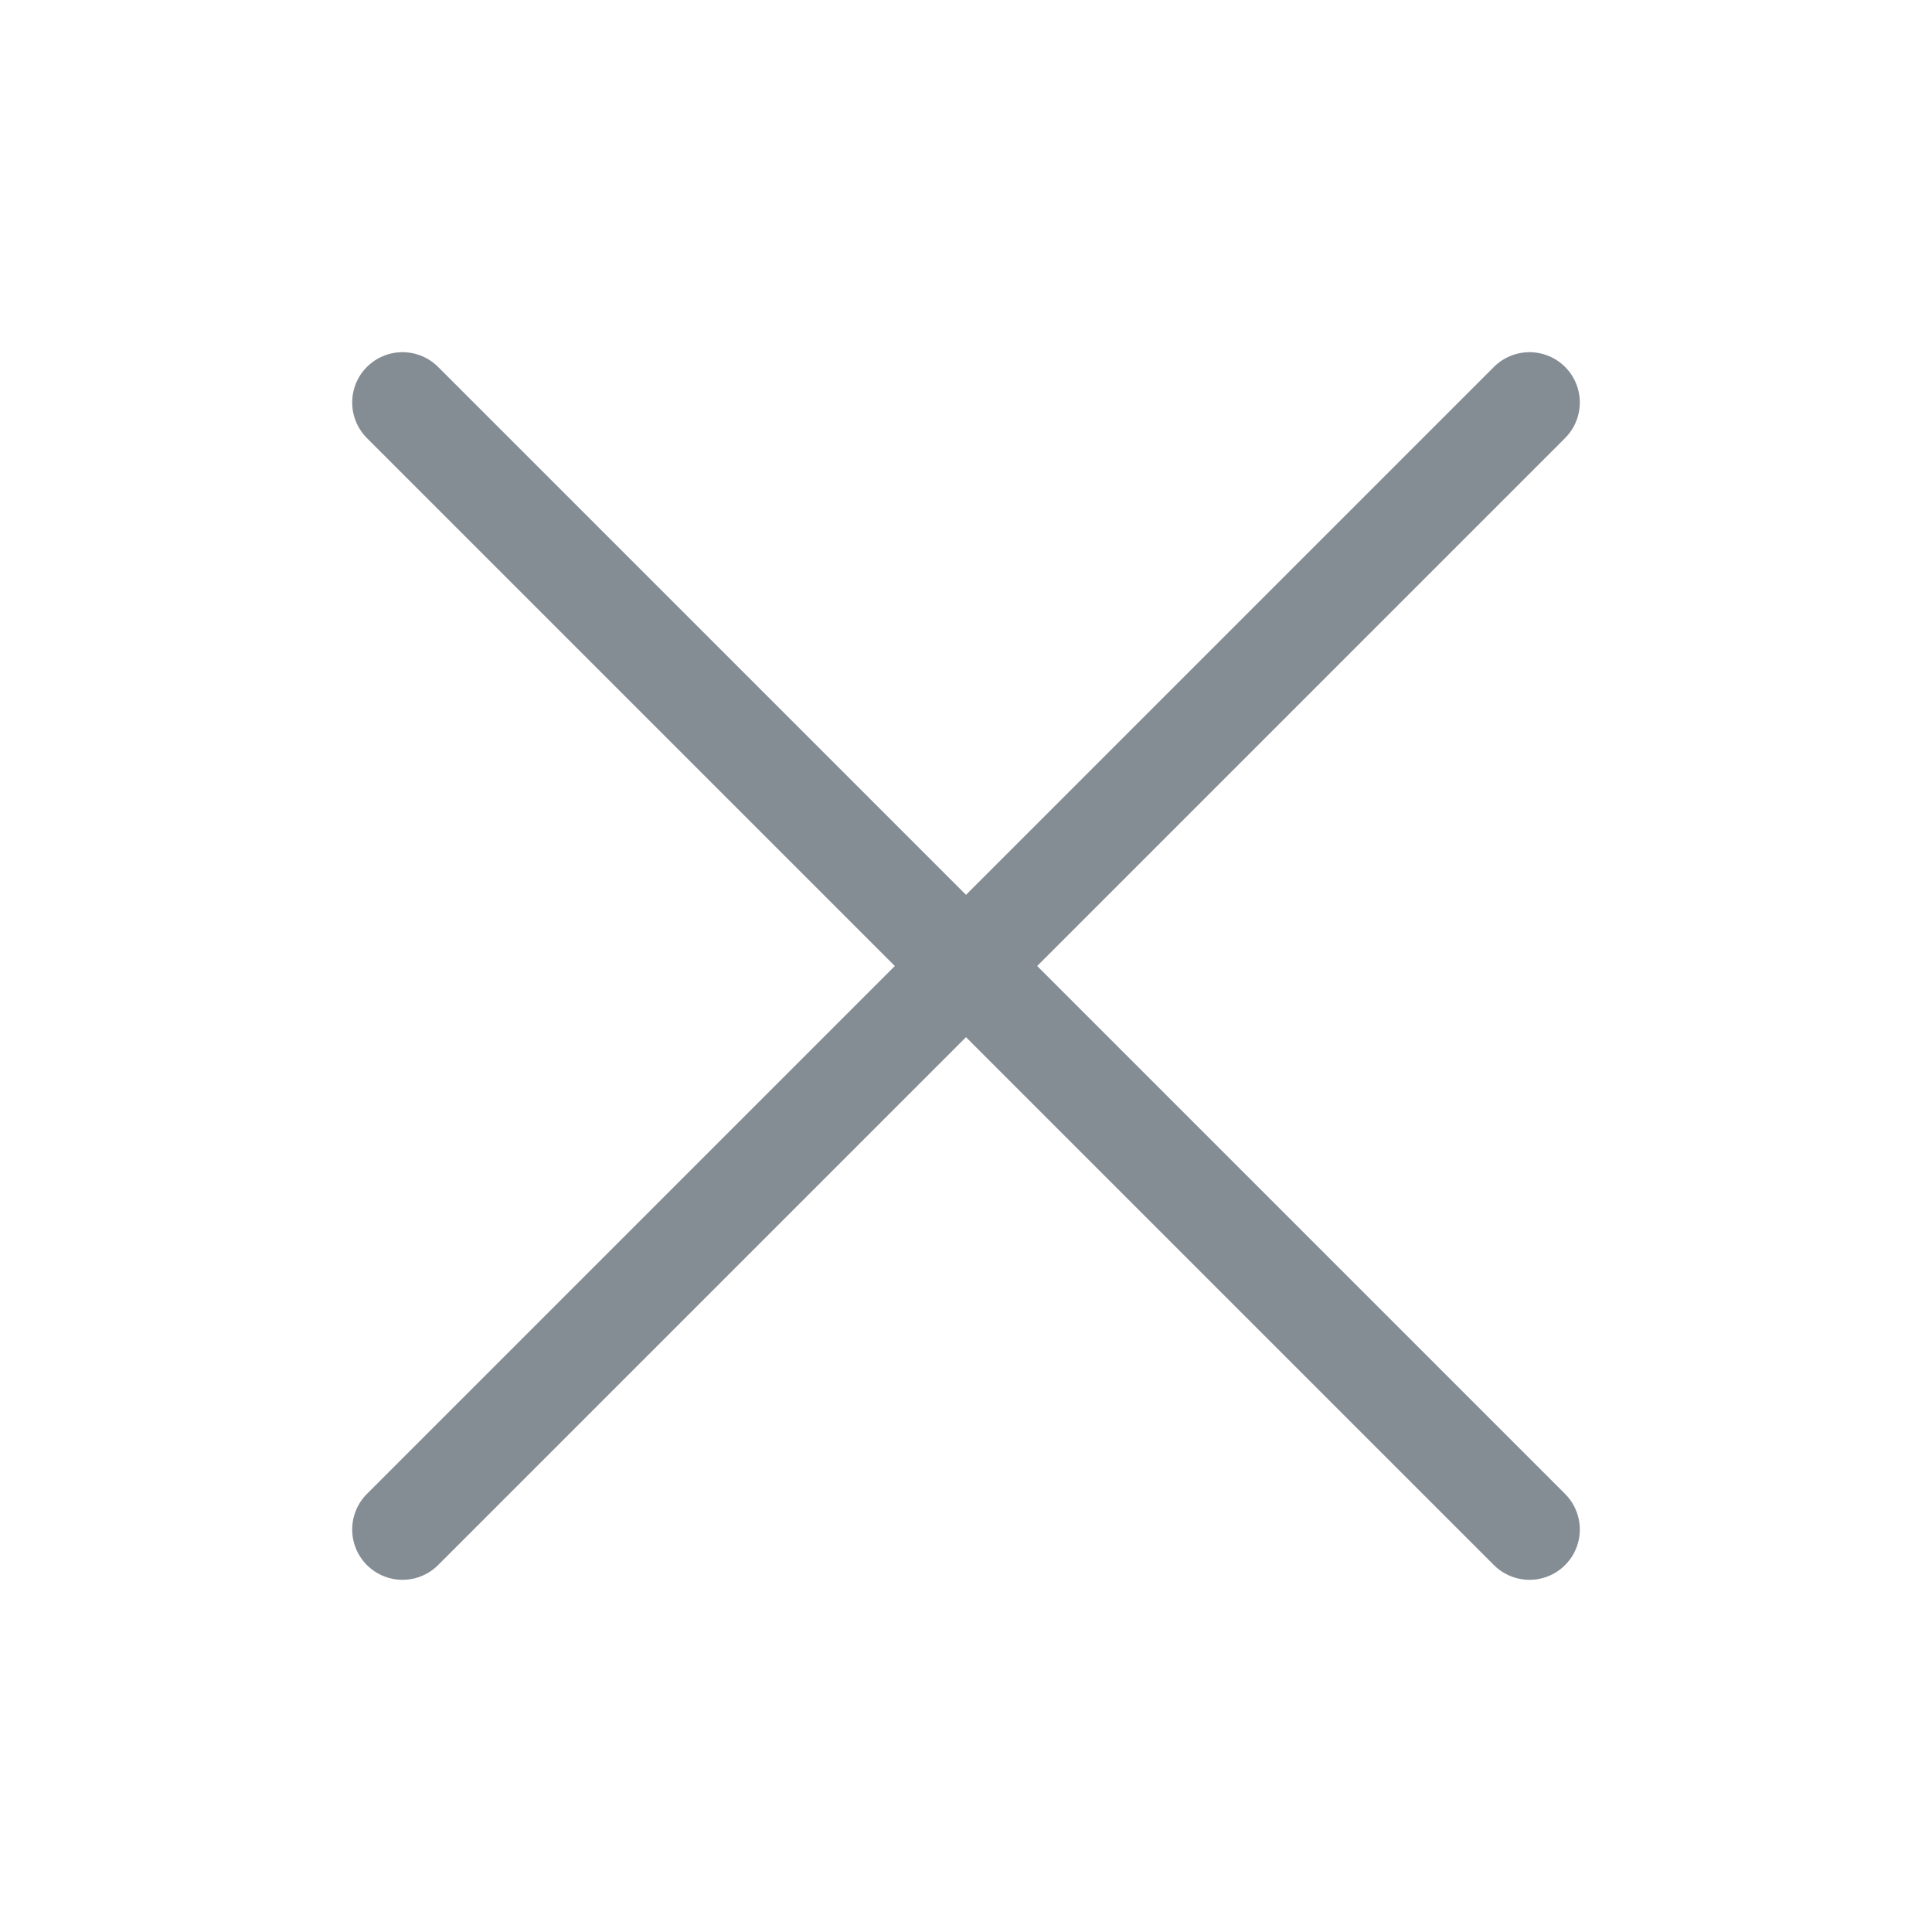 <svg xmlns="http://www.w3.org/2000/svg" width="24" height="24" viewBox="0 0 24 24">
  <g fill="none" fill-rule="evenodd">
    <rect width="24" height="24"/>
    <g stroke="#848C94" stroke-linecap="round" stroke-width="1.25" transform="translate(5 5)">
      <line x2="14" y2="14"/>
      <line x2="14" y1="14"/>
    </g>
  </g>
</svg>
